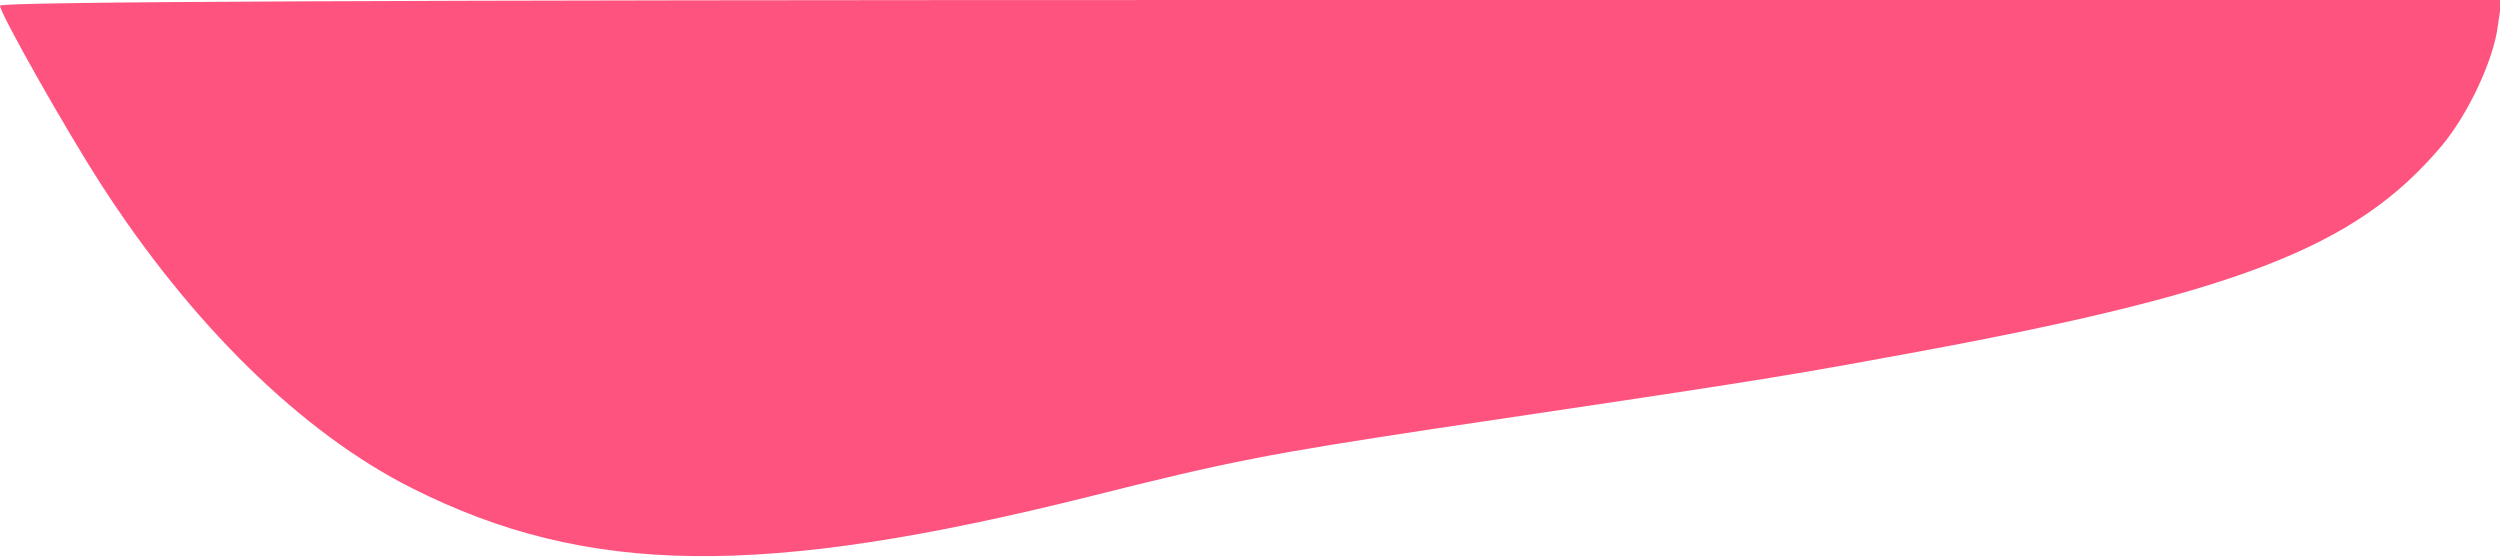 <?xml version="1.0" standalone="no"?>
<!DOCTYPE svg PUBLIC "-//W3C//DTD SVG 20010904//EN"
 "http://www.w3.org/TR/2001/REC-SVG-20010904/DTD/svg10.dtd">
<svg version="1.0" xmlns="http://www.w3.org/2000/svg"
 width="443pt" height="99pt" viewBox="0 0 443 99"
 preserveAspectRatio="xMidYMid meet">
<g transform="translate(0,99) scale(0.1,-0.1)"
fill="#FF537F" stroke="none">
<path d="M0 980 c0 -14 118 -222 178 -315 161 -250 357 -442 552 -540 310
-156 619 -160 1200 -15 250 63 320 76 610 120 511 76 605 90 800 126 621 112
833 193 987 376 46 55 91 150 99 211 l7 47 -2217 0 c-1533 0 -2216 -3 -2216
-10z"/>
</g>
</svg>
